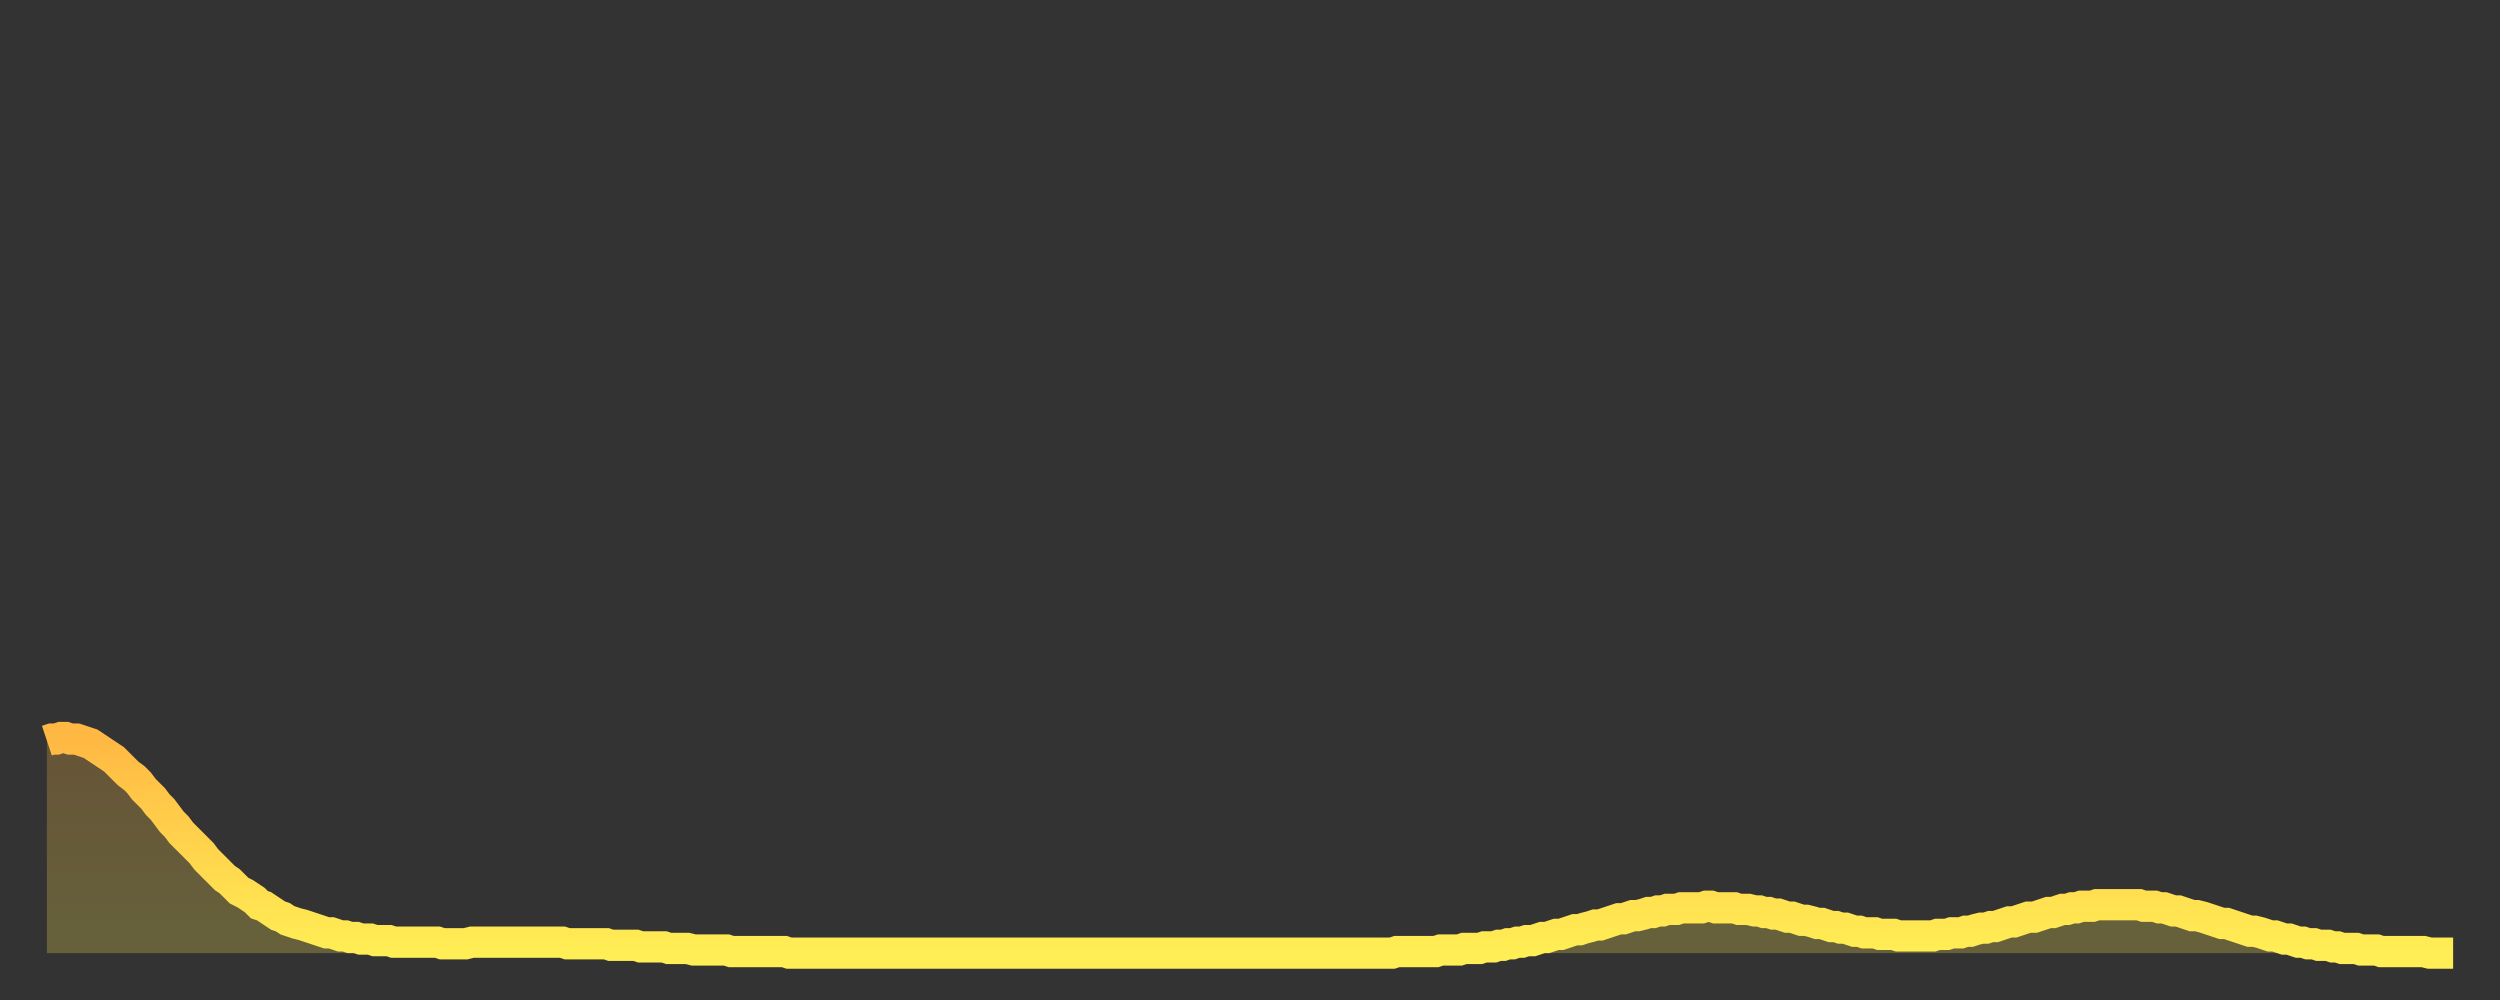 <?xml version="1.0" encoding="utf-8" ?>
<svg baseProfile="full" height="64" version="1.1" width="160" xmlns="http://www.w3.org/2000/svg" xmlns:ev="http://www.w3.org/2001/xml-events" xmlns:xlink="http://www.w3.org/1999/xlink"><rect width="100%" height="100%" fill="#333333" stroke="none"/><defs><linearGradient id="id896022" x1="0" x2="0" y1="0" y2="1"><stop offset="0%" stop-color="#ffb843" /><stop offset="50%" stop-color="#ffd34c" /><stop offset="100%" stop-color="#ffee55" /></linearGradient></defs><g transform="translate(3,3)"><g><path d="M 0.0 44.4 0.3 44.3 0.6 44.3 0.9 44.2 1.2 44.2 1.5 44.3 1.9 44.3 2.2 44.4 2.5 44.5 2.8 44.6 3.1 44.8 3.4 45.0 3.7 45.2 4.0 45.4 4.3 45.6 4.6 45.9 4.9 46.2 5.2 46.5 5.6 46.8 5.9 47.1 6.2 47.5 6.5 47.8 6.8 48.1 7.1 48.5 7.4 48.8 7.7 49.2 8.0 49.6 8.3 49.9 8.6 50.3 8.9 50.6 9.3 51.0 9.6 51.3 9.9 51.6 10.2 52.0 10.5 52.3 10.8 52.6 11.1 52.9 11.4 53.2 11.7 53.4 12.0 53.7 12.3 54.0 12.7 54.2 13.0 54.4 13.3 54.6 13.6 54.9 13.9 55.0 14.2 55.2 14.5 55.4 14.8 55.6 15.1 55.7 15.4 55.9 15.7 56.0 16.0 56.1 16.4 56.2 16.7 56.3 17.0 56.4 17.3 56.5 17.6 56.6 17.9 56.7 18.2 56.7 18.5 56.8 18.8 56.9 19.1 56.9 19.4 57.0 19.8 57.0 20.1 57.1 20.4 57.1 20.7 57.1 21.0 57.2 21.3 57.2 21.6 57.2 21.9 57.2 22.2 57.3 22.5 57.3 22.8 57.3 23.1 57.3 23.5 57.3 23.8 57.3 24.1 57.3 24.4 57.3 24.7 57.3 25.0 57.3 25.3 57.4 25.6 57.4 25.9 57.4 26.2 57.4 26.5 57.4 26.8 57.4 27.2 57.3 27.5 57.3 27.8 57.3 28.1 57.3 28.4 57.3 28.7 57.3 29.0 57.3 29.3 57.3 29.6 57.3 29.9 57.3 30.2 57.3 30.6 57.3 30.9 57.3 31.2 57.3 31.5 57.3 31.8 57.3 32.1 57.3 32.4 57.3 32.7 57.3 33.0 57.3 33.3 57.4 33.6 57.4 33.9 57.4 34.3 57.4 34.6 57.4 34.9 57.4 35.2 57.4 35.5 57.4 35.8 57.4 36.1 57.5 36.4 57.5 36.7 57.5 37.0 57.5 37.3 57.5 37.7 57.5 38.0 57.6 38.3 57.6 38.6 57.6 38.9 57.6 39.2 57.6 39.5 57.6 39.8 57.7 40.1 57.7 40.4 57.7 40.7 57.7 41.0 57.7 41.4 57.8 41.7 57.8 42.0 57.8 42.3 57.8 42.6 57.8 42.9 57.8 43.2 57.8 43.5 57.8 43.8 57.9 44.1 57.9 44.4 57.9 44.7 57.9 45.1 57.9 45.4 57.9 45.7 57.9 46.0 57.9 46.3 57.9 46.6 57.9 46.9 57.9 47.2 57.9 47.5 58.0 47.8 58.0 48.1 58.0 48.5 58.0 48.8 58.0 49.1 58.0 49.4 58.0 49.7 58.0 50.0 58.0 50.3 58.0 50.6 58.0 50.9 58.0 51.2 58.0 51.5 58.0 51.8 58.0 52.2 58.0 52.5 58.0 52.8 58.0 53.1 58.0 53.4 58.0 53.7 58.0 54.0 58.0 54.3 58.0 54.6 58.0 54.9 58.0 55.2 58.0 55.6 58.0 55.9 58.0 56.2 58.0 56.5 58.0 56.8 58.0 57.1 58.0 57.4 58.0 57.7 58.0 58.0 58.0 58.3 58.0 58.6 58.0 58.9 58.0 59.3 58.0 59.6 58.0 59.9 58.0 60.2 58.0 60.5 58.0 60.8 58.0 61.1 58.0 61.4 58.0 61.7 58.0 62.0 58.0 62.3 58.0 62.6 58.0 63.0 58.0 63.3 58.0 63.6 58.0 63.9 58.0 64.2 58.0 64.5 58.0 64.8 58.0 65.1 58.0 65.4 58.0 65.7 58.0 66.0 58.0 66.4 58.0 66.7 58.0 67.0 58.0 67.3 58.0 67.6 58.0 67.9 58.0 68.2 58.0 68.5 58.0 68.8 58.0 69.1 58.0 69.4 58.0 69.7 58.0 70.1 58.0 70.4 58.0 70.7 58.0 71.0 58.0 71.3 58.0 71.6 58.0 71.9 58.0 72.2 58.0 72.5 58.0 72.8 58.0 73.1 58.0 73.5 58.0 73.8 58.0 74.1 58.0 74.4 58.0 74.7 58.0 75.0 58.0 75.3 58.0 75.6 58.0 75.9 58.0 76.2 58.0 76.5 58.0 76.8 58.0 77.2 58.0 77.5 58.0 77.8 58.0 78.1 58.0 78.4 58.0 78.7 58.0 79.0 58.0 79.3 58.0 79.6 58.0 79.9 58.0 80.2 58.0 80.5 58.0 80.9 58.0 81.2 58.0 81.5 58.0 81.8 58.0 82.1 58.0 82.4 58.0 82.7 58.0 83.0 58.0 83.3 58.0 83.6 58.0 83.9 58.0 84.3 58.0 84.6 58.0 84.9 58.0 85.2 58.0 85.5 58.0 85.8 58.0 86.1 58.0 86.4 57.9 86.7 57.9 87.0 57.9 87.3 57.9 87.6 57.9 88.0 57.9 88.3 57.9 88.6 57.9 88.9 57.9 89.2 57.8 89.5 57.8 89.8 57.8 90.1 57.8 90.4 57.8 90.7 57.7 91.0 57.7 91.4 57.7 91.7 57.7 92.0 57.6 92.3 57.6 92.6 57.6 92.9 57.5 93.2 57.5 93.5 57.4 93.8 57.4 94.1 57.3 94.4 57.3 94.7 57.2 95.1 57.2 95.4 57.1 95.7 57.0 96.0 57.0 96.3 56.9 96.6 56.8 96.9 56.8 97.2 56.7 97.5 56.6 97.8 56.5 98.1 56.5 98.4 56.4 98.8 56.3 99.1 56.2 99.4 56.2 99.7 56.1 100.0 56.0 100.3 55.9 100.6 55.8 100.9 55.8 101.2 55.7 101.5 55.6 101.8 55.6 102.2 55.5 102.5 55.4 102.8 55.4 103.1 55.3 103.4 55.3 103.7 55.2 104.0 55.2 104.3 55.2 104.6 55.1 104.9 55.1 105.2 55.1 105.5 55.1 105.9 55.1 106.2 55.0 106.5 55.0 106.8 55.1 107.1 55.1 107.4 55.1 107.7 55.1 108.0 55.1 108.3 55.2 108.6 55.2 108.9 55.2 109.3 55.3 109.6 55.3 109.9 55.4 110.2 55.4 110.5 55.5 110.8 55.5 111.1 55.6 111.4 55.7 111.7 55.7 112.0 55.8 112.3 55.9 112.6 55.9 113.0 56.0 113.3 56.1 113.6 56.1 113.9 56.2 114.2 56.3 114.5 56.3 114.8 56.4 115.1 56.4 115.4 56.5 115.7 56.6 116.0 56.6 116.3 56.7 116.7 56.7 117.0 56.7 117.3 56.8 117.6 56.8 117.9 56.8 118.2 56.8 118.5 56.9 118.8 56.9 119.1 56.9 119.4 56.9 119.7 56.9 120.1 56.9 120.4 56.9 120.7 56.9 121.0 56.8 121.3 56.8 121.6 56.8 121.9 56.7 122.2 56.7 122.5 56.7 122.8 56.6 123.1 56.6 123.4 56.5 123.8 56.4 124.1 56.4 124.4 56.3 124.7 56.3 125.0 56.2 125.3 56.1 125.6 56.0 125.9 56.0 126.2 55.9 126.5 55.8 126.8 55.7 127.2 55.7 127.5 55.6 127.8 55.5 128.1 55.4 128.4 55.4 128.7 55.3 129.0 55.2 129.3 55.2 129.6 55.1 129.9 55.1 130.2 55.0 130.5 55.0 130.9 55.0 131.2 54.9 131.5 54.9 131.8 54.9 132.1 54.9 132.4 54.9 132.7 54.9 133.0 54.9 133.3 54.9 133.6 54.9 133.9 54.9 134.2 55.0 134.6 55.0 134.9 55.0 135.2 55.1 135.5 55.1 135.8 55.2 136.1 55.3 136.4 55.3 136.7 55.4 137.0 55.5 137.3 55.6 137.6 55.6 138.0 55.7 138.3 55.8 138.6 55.9 138.9 56.0 139.2 56.1 139.5 56.1 139.8 56.2 140.1 56.3 140.4 56.4 140.7 56.5 141.0 56.6 141.3 56.6 141.7 56.7 142.0 56.8 142.3 56.9 142.6 56.9 142.9 57.0 143.2 57.1 143.5 57.1 143.8 57.2 144.1 57.3 144.4 57.3 144.7 57.4 145.1 57.4 145.4 57.5 145.7 57.5 146.0 57.5 146.3 57.6 146.6 57.6 146.9 57.7 147.2 57.7 147.5 57.7 147.8 57.7 148.1 57.8 148.4 57.8 148.8 57.8 149.1 57.8 149.4 57.9 149.7 57.9 150.0 57.9 150.3 57.9 150.6 57.9 150.9 57.9 151.2 57.9 151.5 57.9 151.8 57.9 152.1 57.9 152.5 58.0 152.8 58.0 153.1 58.0 153.4 58.0 153.7 58.0 154.0 58.0" fill="none" id="graph-curve" opacity="1" stroke="url(#id896022)" stroke-width="2" /><path d="M 0 58 L 0.0 44.4 0.3 44.3 0.6 44.3 0.9 44.2 1.2 44.2 1.5 44.3 1.9 44.3 2.2 44.4 2.5 44.5 2.8 44.6 3.1 44.8 3.4 45.0 3.7 45.2 4.0 45.4 4.3 45.6 4.6 45.9 4.9 46.2 5.2 46.5 5.6 46.8 5.9 47.1 6.2 47.5 6.5 47.8 6.8 48.1 7.1 48.5 7.4 48.8 7.7 49.2 8.0 49.6 8.3 49.9 8.6 50.3 8.9 50.6 9.3 51.0 9.6 51.3 9.9 51.6 10.2 52.0 10.5 52.3 10.8 52.6 11.1 52.9 11.4 53.2 11.7 53.4 12.0 53.7 12.3 54.0 12.7 54.2 13.0 54.4 13.3 54.6 13.6 54.9 13.9 55.0 14.2 55.2 14.5 55.4 14.8 55.6 15.1 55.7 15.4 55.9 15.7 56.0 16.0 56.1 16.4 56.2 16.7 56.3 17.0 56.4 17.3 56.5 17.6 56.6 17.9 56.7 18.2 56.7 18.5 56.8 18.8 56.9 19.1 56.9 19.4 57.0 19.8 57.0 20.1 57.1 20.4 57.1 20.7 57.1 21.0 57.2 21.3 57.2 21.6 57.2 21.9 57.2 22.2 57.3 22.5 57.3 22.8 57.3 23.1 57.3 23.5 57.3 23.8 57.3 24.1 57.3 24.4 57.3 24.7 57.3 25.0 57.3 25.3 57.4 25.6 57.4 25.9 57.4 26.2 57.4 26.5 57.4 26.8 57.4 27.2 57.3 27.5 57.3 27.8 57.3 28.1 57.3 28.4 57.3 28.7 57.3 29.0 57.3 29.3 57.3 29.6 57.3 29.9 57.3 30.2 57.3 30.6 57.3 30.9 57.3 31.2 57.3 31.5 57.3 31.8 57.3 32.1 57.3 32.4 57.3 32.7 57.3 33.0 57.3 33.3 57.4 33.6 57.4 33.9 57.4 34.3 57.4 34.6 57.4 34.9 57.4 35.2 57.4 35.5 57.4 35.8 57.4 36.1 57.5 36.4 57.5 36.7 57.5 37.0 57.5 37.3 57.5 37.7 57.5 38.0 57.6 38.3 57.6 38.6 57.6 38.9 57.6 39.2 57.6 39.5 57.6 39.8 57.7 40.1 57.7 40.4 57.7 40.7 57.7 41.0 57.7 41.4 57.8 41.7 57.8 42.0 57.8 42.3 57.8 42.6 57.8 42.9 57.8 43.2 57.8 43.5 57.8 43.8 57.9 44.1 57.9 44.4 57.9 44.7 57.9 45.1 57.9 45.4 57.9 45.7 57.9 46.0 57.9 46.3 57.9 46.6 57.9 46.9 57.9 47.2 57.9 47.5 58.0 47.8 58.0 48.1 58.0 48.5 58.0 48.8 58.0 49.1 58.0 49.4 58.0 49.7 58.0 50.0 58.0 50.3 58.0 50.6 58.0 50.9 58.0 51.2 58.0 51.5 58.0 51.8 58.0 52.2 58.0 52.5 58.0 52.8 58.0 53.1 58.0 53.4 58.0 53.7 58.0 54.0 58.0 54.3 58.0 54.6 58.0 54.9 58.0 55.2 58.0 55.6 58.0 55.9 58.0 56.2 58.0 56.5 58.0 56.8 58.0 57.1 58.0 57.4 58.0 57.7 58.0 58.0 58.0 58.3 58.0 58.6 58.0 58.9 58.0 59.3 58.0 59.6 58.0 59.9 58.0 60.2 58.0 60.5 58.0 60.8 58.0 61.1 58.0 61.4 58.0 61.7 58.0 62.0 58.0 62.3 58.0 62.6 58.0 63.0 58.0 63.3 58.0 63.6 58.0 63.9 58.0 64.2 58.0 64.5 58.0 64.8 58.0 65.1 58.0 65.4 58.0 65.7 58.0 66.0 58.0 66.4 58.0 66.7 58.0 67.0 58.0 67.3 58.0 67.6 58.0 67.9 58.0 68.2 58.0 68.5 58.0 68.8 58.0 69.1 58.0 69.4 58.0 69.7 58.0 70.1 58.0 70.4 58.0 70.7 58.0 71.0 58.0 71.3 58.0 71.6 58.0 71.9 58.0 72.2 58.0 72.5 58.0 72.8 58.0 73.1 58.0 73.5 58.0 73.8 58.0 74.1 58.0 74.4 58.0 74.7 58.0 75.0 58.0 75.3 58.0 75.6 58.0 75.9 58.0 76.2 58.0 76.5 58.0 76.8 58.0 77.2 58.0 77.5 58.0 77.8 58.0 78.1 58.0 78.4 58.0 78.7 58.0 79.0 58.0 79.3 58.0 79.6 58.0 79.9 58.0 80.2 58.0 80.5 58.0 80.9 58.0 81.2 58.0 81.5 58.0 81.8 58.0 82.1 58.0 82.4 58.0 82.7 58.0 83.0 58.0 83.3 58.0 83.6 58.0 83.9 58.0 84.3 58.0 84.6 58.0 84.9 58.0 85.2 58.0 85.5 58.0 85.8 58.0 86.1 58.0 86.4 57.9 86.7 57.9 87.0 57.9 87.3 57.9 87.6 57.9 88.0 57.9 88.3 57.9 88.6 57.9 88.9 57.9 89.2 57.8 89.5 57.8 89.8 57.8 90.1 57.8 90.4 57.8 90.7 57.7 91.0 57.7 91.4 57.7 91.7 57.7 92.0 57.6 92.3 57.6 92.6 57.6 92.9 57.5 93.2 57.5 93.5 57.4 93.8 57.4 94.1 57.3 94.4 57.3 94.7 57.2 95.1 57.2 95.4 57.1 95.7 57.0 96.0 57.0 96.3 56.9 96.6 56.8 96.9 56.8 97.2 56.7 97.5 56.6 97.8 56.5 98.1 56.5 98.4 56.4 98.8 56.3 99.1 56.2 99.4 56.2 99.7 56.1 100.0 56.0 100.3 55.9 100.6 55.8 100.9 55.8 101.2 55.7 101.5 55.6 101.8 55.6 102.2 55.5 102.5 55.4 102.8 55.4 103.1 55.3 103.4 55.3 103.7 55.2 104.0 55.2 104.3 55.2 104.6 55.1 104.9 55.1 105.2 55.1 105.5 55.1 105.9 55.1 106.2 55.0 106.5 55.0 106.8 55.1 107.1 55.1 107.4 55.1 107.7 55.1 108.0 55.1 108.3 55.2 108.6 55.2 108.9 55.2 109.3 55.3 109.6 55.3 109.9 55.4 110.2 55.4 110.5 55.5 110.8 55.5 111.1 55.6 111.4 55.7 111.7 55.7 112.0 55.8 112.3 55.9 112.6 55.9 113.0 56.0 113.3 56.1 113.6 56.1 113.9 56.2 114.2 56.3 114.5 56.3 114.8 56.4 115.1 56.4 115.4 56.5 115.7 56.6 116.0 56.6 116.3 56.7 116.7 56.7 117.0 56.7 117.3 56.8 117.6 56.8 117.9 56.8 118.2 56.8 118.5 56.9 118.8 56.9 119.1 56.9 119.4 56.9 119.7 56.9 120.1 56.9 120.4 56.9 120.7 56.9 121.0 56.8 121.3 56.8 121.6 56.8 121.9 56.7 122.2 56.7 122.5 56.7 122.8 56.6 123.1 56.6 123.4 56.5 123.8 56.4 124.1 56.4 124.4 56.3 124.7 56.3 125.0 56.2 125.3 56.1 125.6 56.0 125.9 56.0 126.2 55.9 126.5 55.8 126.8 55.7 127.2 55.7 127.5 55.6 127.8 55.5 128.1 55.4 128.4 55.4 128.7 55.3 129.0 55.2 129.3 55.2 129.6 55.1 129.9 55.1 130.2 55.0 130.5 55.0 130.9 55.0 131.2 54.9 131.5 54.9 131.8 54.9 132.1 54.9 132.4 54.9 132.7 54.9 133.0 54.9 133.3 54.9 133.6 54.9 133.9 54.9 134.2 55.0 134.6 55.0 134.9 55.0 135.2 55.1 135.5 55.1 135.8 55.2 136.1 55.3 136.4 55.3 136.7 55.4 137.0 55.5 137.3 55.6 137.6 55.6 138.0 55.7 138.3 55.8 138.6 55.9 138.9 56.0 139.2 56.1 139.5 56.1 139.8 56.2 140.1 56.3 140.4 56.4 140.7 56.5 141.0 56.6 141.3 56.6 141.7 56.7 142.0 56.8 142.3 56.9 142.6 56.9 142.9 57.0 143.2 57.1 143.5 57.1 143.8 57.2 144.1 57.3 144.4 57.3 144.7 57.4 145.1 57.4 145.4 57.5 145.7 57.5 146.0 57.5 146.3 57.6 146.6 57.6 146.9 57.7 147.2 57.7 147.5 57.7 147.8 57.7 148.1 57.8 148.4 57.8 148.8 57.8 149.1 57.8 149.4 57.9 149.7 57.9 150.0 57.9 150.3 57.9 150.6 57.9 150.9 57.9 151.2 57.9 151.5 57.9 151.8 57.9 152.1 57.9 152.5 58.0 152.8 58.0 153.1 58.0 153.4 58.0 153.7 58.0 154.0 58.0 154 58" fill="url(#id896022)" fill-opacity=".25" id="graph-shadow" /></g></g></svg>